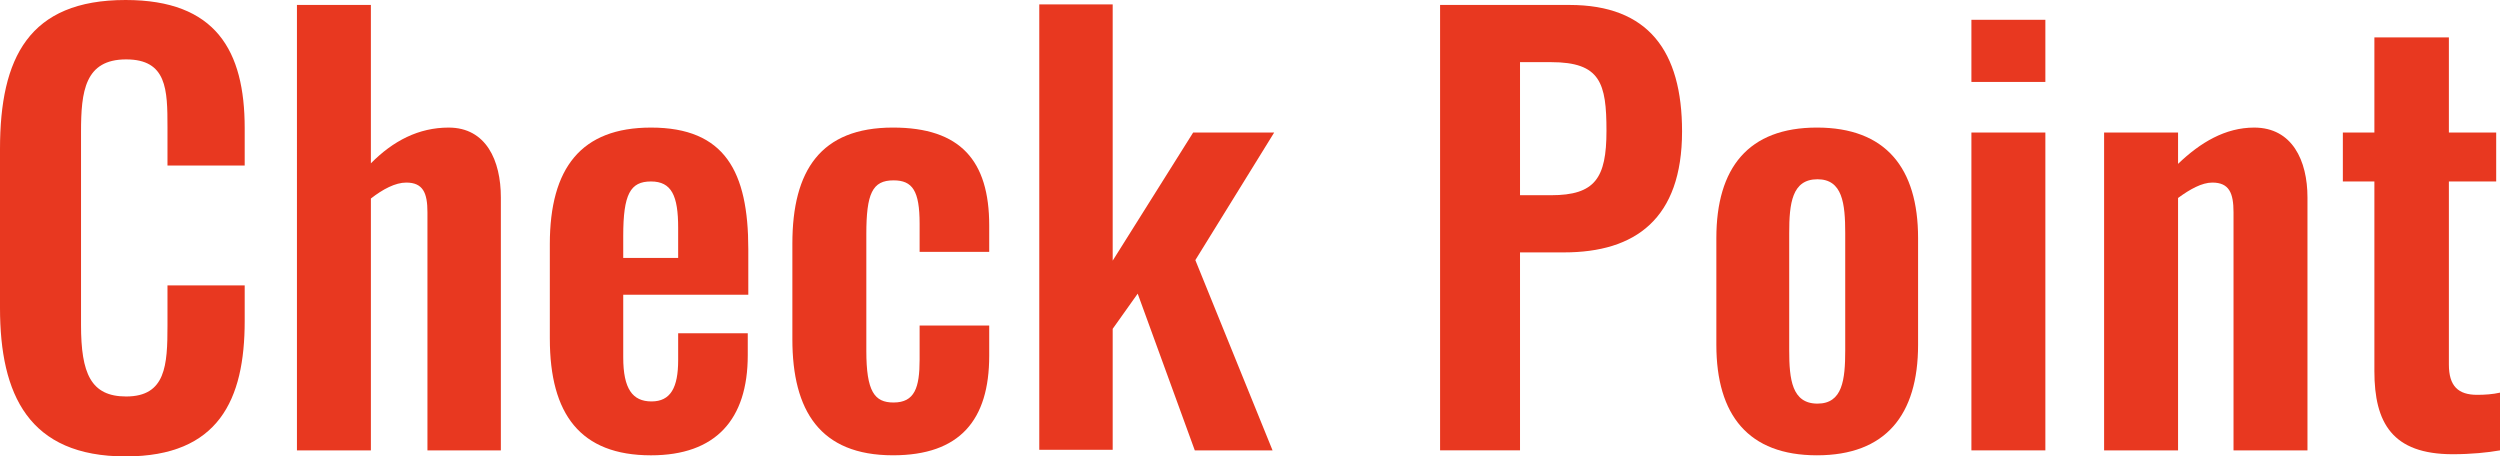 <?xml version="1.0" encoding="UTF-8"?><svg id="_レイヤー_2" xmlns="http://www.w3.org/2000/svg" viewBox="0 0 236.417 43.162"><defs><style>.cls-1{fill:#e83820;}</style></defs><g id="_農業遺産"><path class="cls-1" d="m0,29.121v-15.028C0,5.46,2.726,0,11.878,0c8.536,0,11.262,4.784,11.262,12.117v3.536h-7.302v-3.64c0-3.536-.051-6.396-3.908-6.396-3.908,0-4.268,3.016-4.268,6.864v18.253c0,4.576.925,6.76,4.268,6.76,3.754,0,3.908-2.964,3.908-6.708v-3.796h7.302v3.38c0,7.437-2.468,12.792-11.262,12.792-9.153,0-11.878-5.824-11.878-14.041Z"/><path class="cls-1" d="m28.08.468h6.993v14.977c2.108-2.132,4.525-3.38,7.354-3.38,3.548,0,4.937,3.12,4.937,6.604v23.921h-6.942v-22.517c0-1.82-.412-2.808-2.005-2.808-1.029,0-2.211.624-3.343,1.508v23.817h-6.993V.468Z"/><path class="cls-1" d="m51.995,32.033v-8.944c0-7.228,2.982-11.024,9.564-11.024,6.993,0,9.205,4.16,9.205,11.493v4.316h-11.827v5.928c0,2.964.874,4.16,2.674,4.16s2.52-1.3,2.52-3.9v-2.548h6.582v2.08c0,6.084-3.034,9.464-9.153,9.464-6.685,0-9.564-3.9-9.564-11.024Zm12.136-7.644v-2.86c0-3.016-.617-4.368-2.571-4.368s-2.623,1.196-2.623,5.148v2.08h5.194Z"/><path class="cls-1" d="m74.932,32.085v-9.048c0-6.917,2.674-10.973,9.513-10.973,6.376,0,9.102,3.12,9.102,9.256v2.496h-6.582v-2.652c0-3.12-.668-4.108-2.468-4.108-2.005,0-2.571,1.248-2.571,5.096v11.024c0,3.848.771,4.888,2.571,4.888,2.005,0,2.468-1.404,2.468-4.056v-3.224h6.582v2.86c0,6.084-2.777,9.412-9.102,9.412-6.891,0-9.513-4.212-9.513-10.972Z"/><path class="cls-1" d="m98.281.416h6.942v24.233l7.61-12.116h7.662l-7.456,12.064,7.302,17.993h-7.354l-5.399-14.821-2.365,3.328v11.44h-6.942V.416Z"/><path class="cls-1" d="m136.184.468h12.238c7.457,0,10.645,4.368,10.645,11.96,0,8.268-4.422,11.44-11.159,11.44h-4.165v18.721h-7.559V.468Zm10.49,17.993c4.165,0,5.245-1.612,5.245-6.084,0-4.524-.566-6.5-5.245-6.5h-2.931v12.584h2.931Z"/><path class="cls-1" d="m162.31,32.605v-10.088c0-6.656,3.034-10.453,9.513-10.453s9.564,3.796,9.564,10.453v10.088c0,6.656-3.085,10.452-9.564,10.452s-9.513-3.796-9.513-10.452Zm12.187.52v-11.077c0-2.808-.257-5.096-2.623-5.096-2.417,0-2.674,2.288-2.674,5.096v11.077c0,2.756.257,5.044,2.674,5.044,2.366,0,2.623-2.236,2.623-5.044Z"/><path class="cls-1" d="m186.43,1.872h6.994v5.876h-6.994V1.872Zm0,10.661h6.994v30.057h-6.994V12.533Z"/><path class="cls-1" d="m198.978,12.533h6.994v2.964c2.108-2.028,4.474-3.432,7.199-3.432,3.599,0,5.039,3.12,5.039,6.604v23.921h-6.993v-22.517c0-1.82-.412-2.808-2.006-2.808-.977,0-2.108.624-3.239,1.456v23.869h-6.994V12.533Z"/><path class="cls-1" d="m224.538,35.102v-17.941h-2.982v-4.628h2.982V3.536h7.045v8.997h4.474v4.628h-4.474v17.317c0,2.028.875,2.86,2.674,2.86.72,0,1.492-.052,2.16-.208v5.46c-1.183.208-2.726.364-4.474.364-5.708,0-7.405-2.964-7.405-7.852Z"/></g></svg>